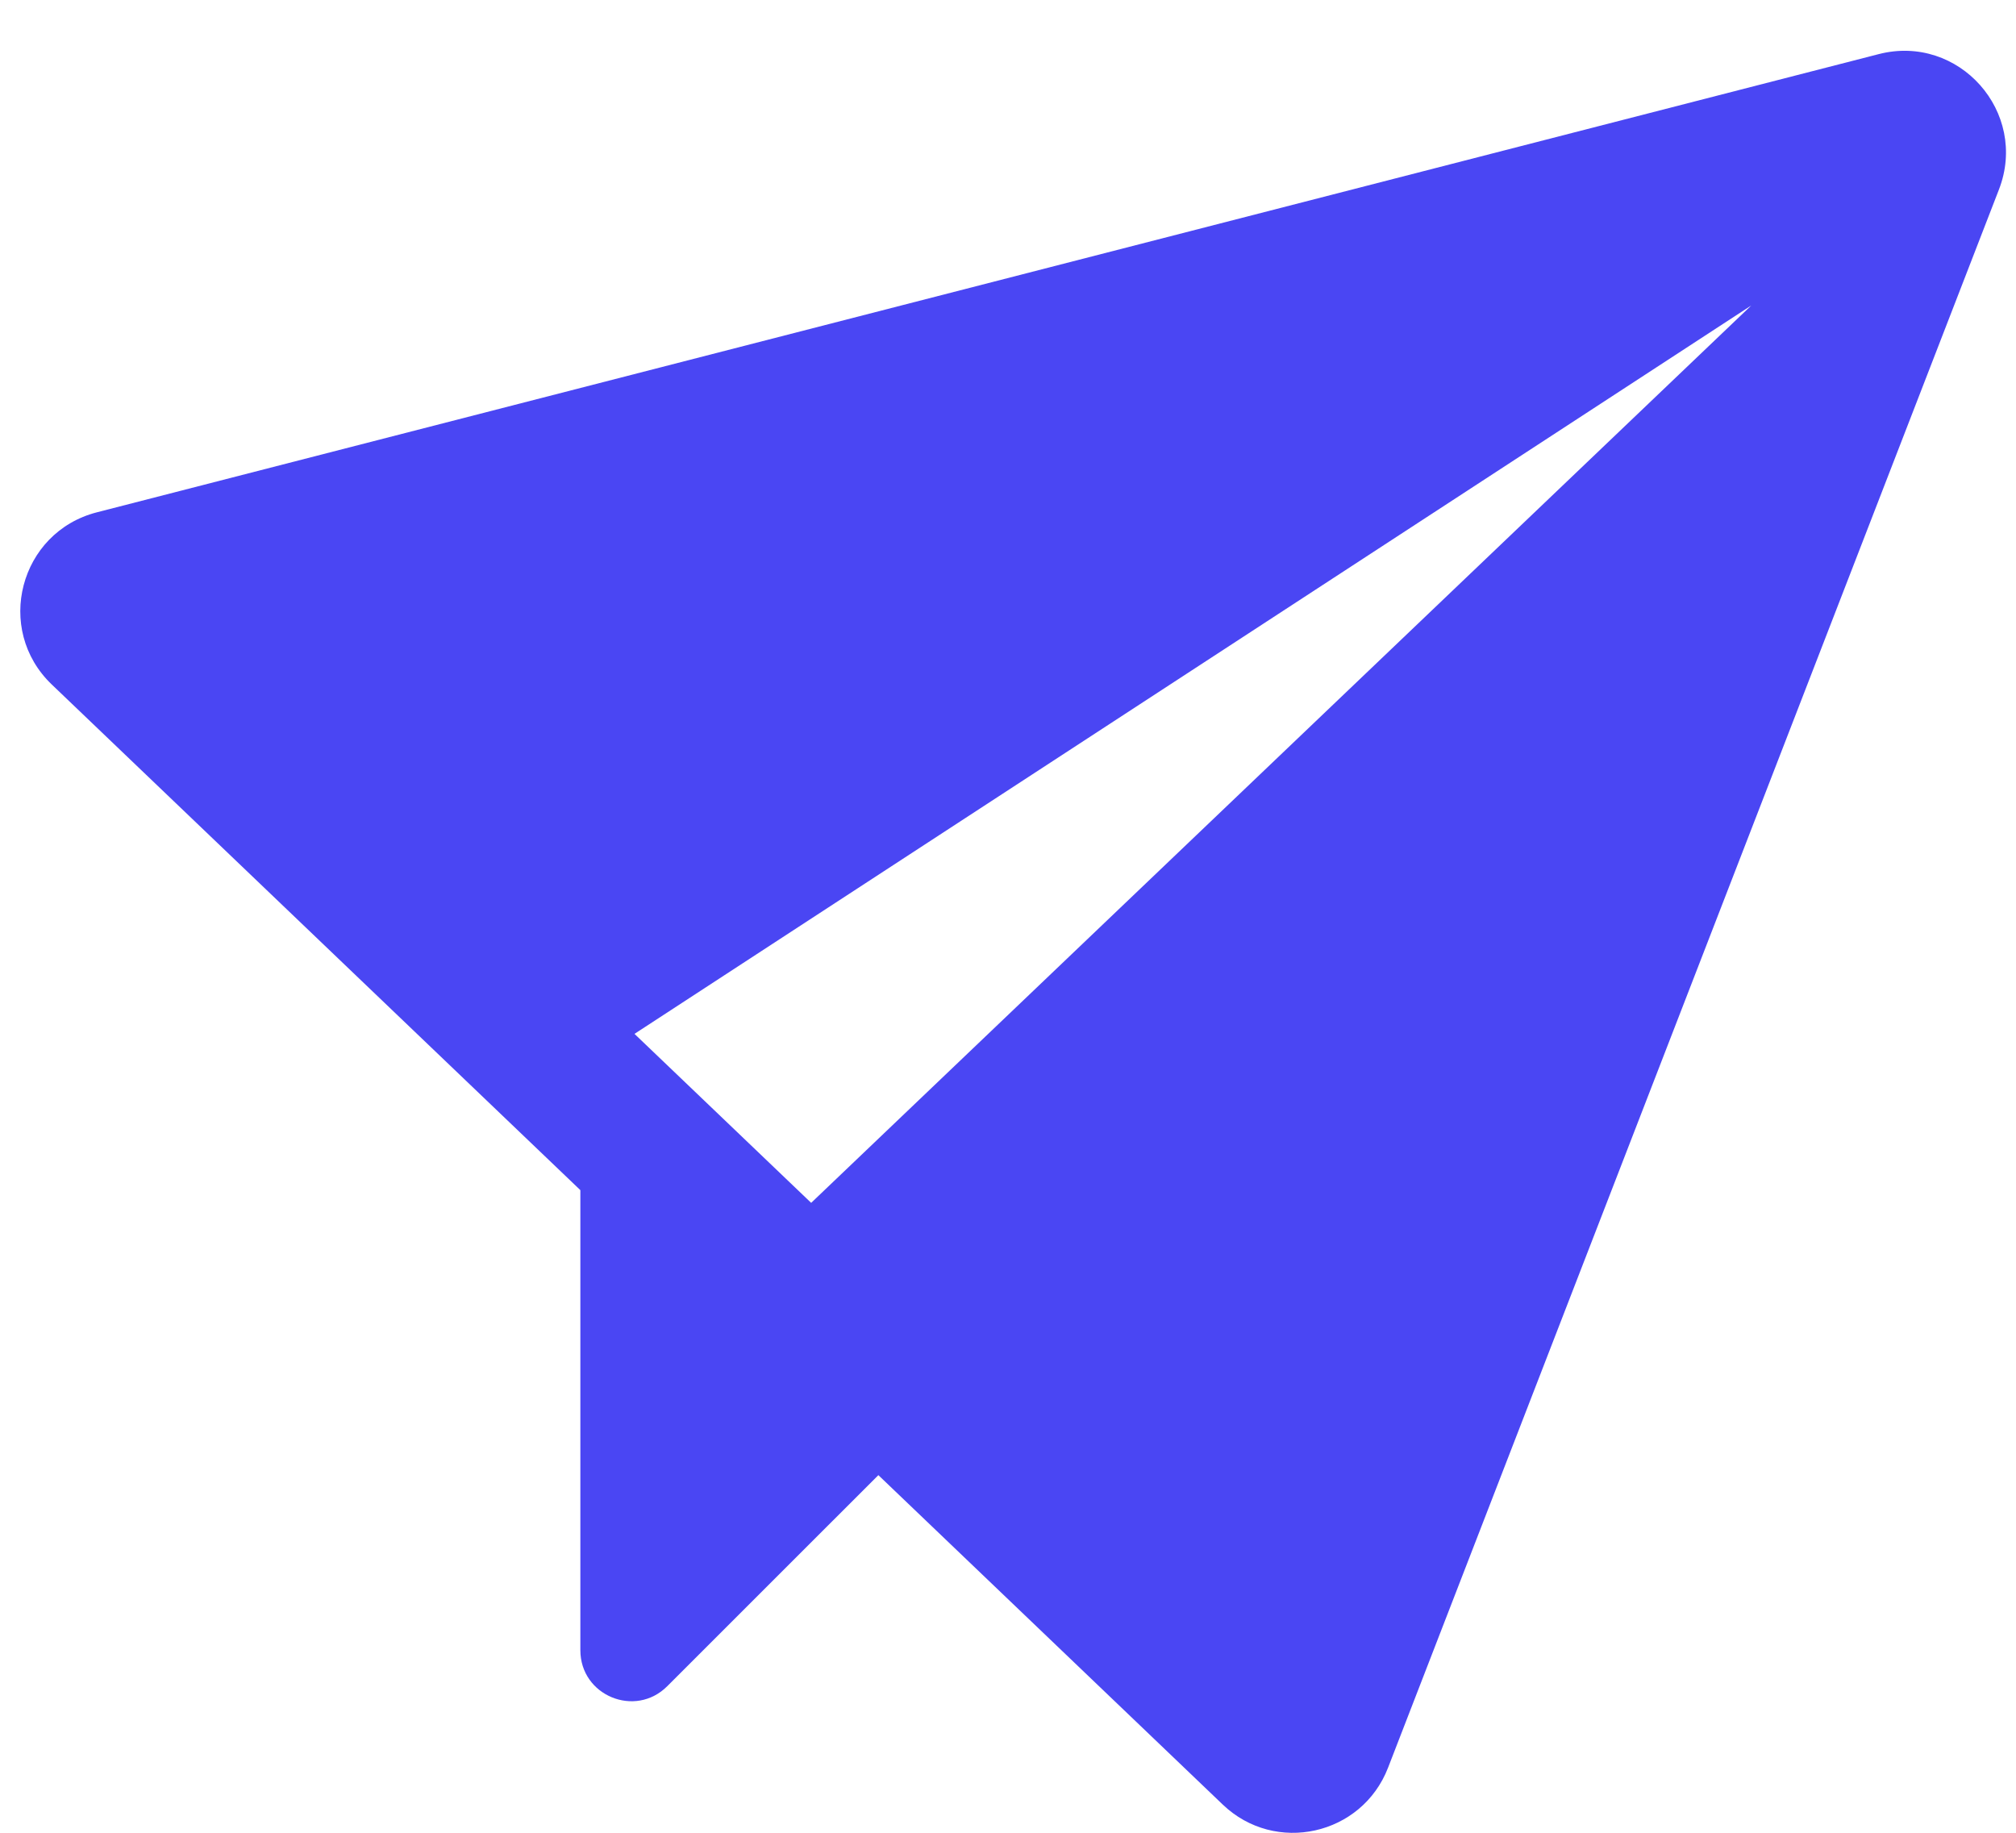 <svg width="33" height="30" viewBox="0 0 33 30" fill="none" xmlns="http://www.w3.org/2000/svg">
<path d="M32.721 3.102L22.721 28.935C22.292 30.044 20.873 30.36 20.015 29.538L14.378 24.146L10.922 27.601C10.398 28.126 9.5 27.755 9.5 27.012V19.481L0.848 11.205C-0.097 10.301 0.319 8.712 1.585 8.386L30.752 0.886C32.065 0.548 33.21 1.837 32.721 3.102ZM28.667 5L10.386 16.923L13.278 19.689L28.667 5Z" fill="#4A46F3"/>
</svg>
